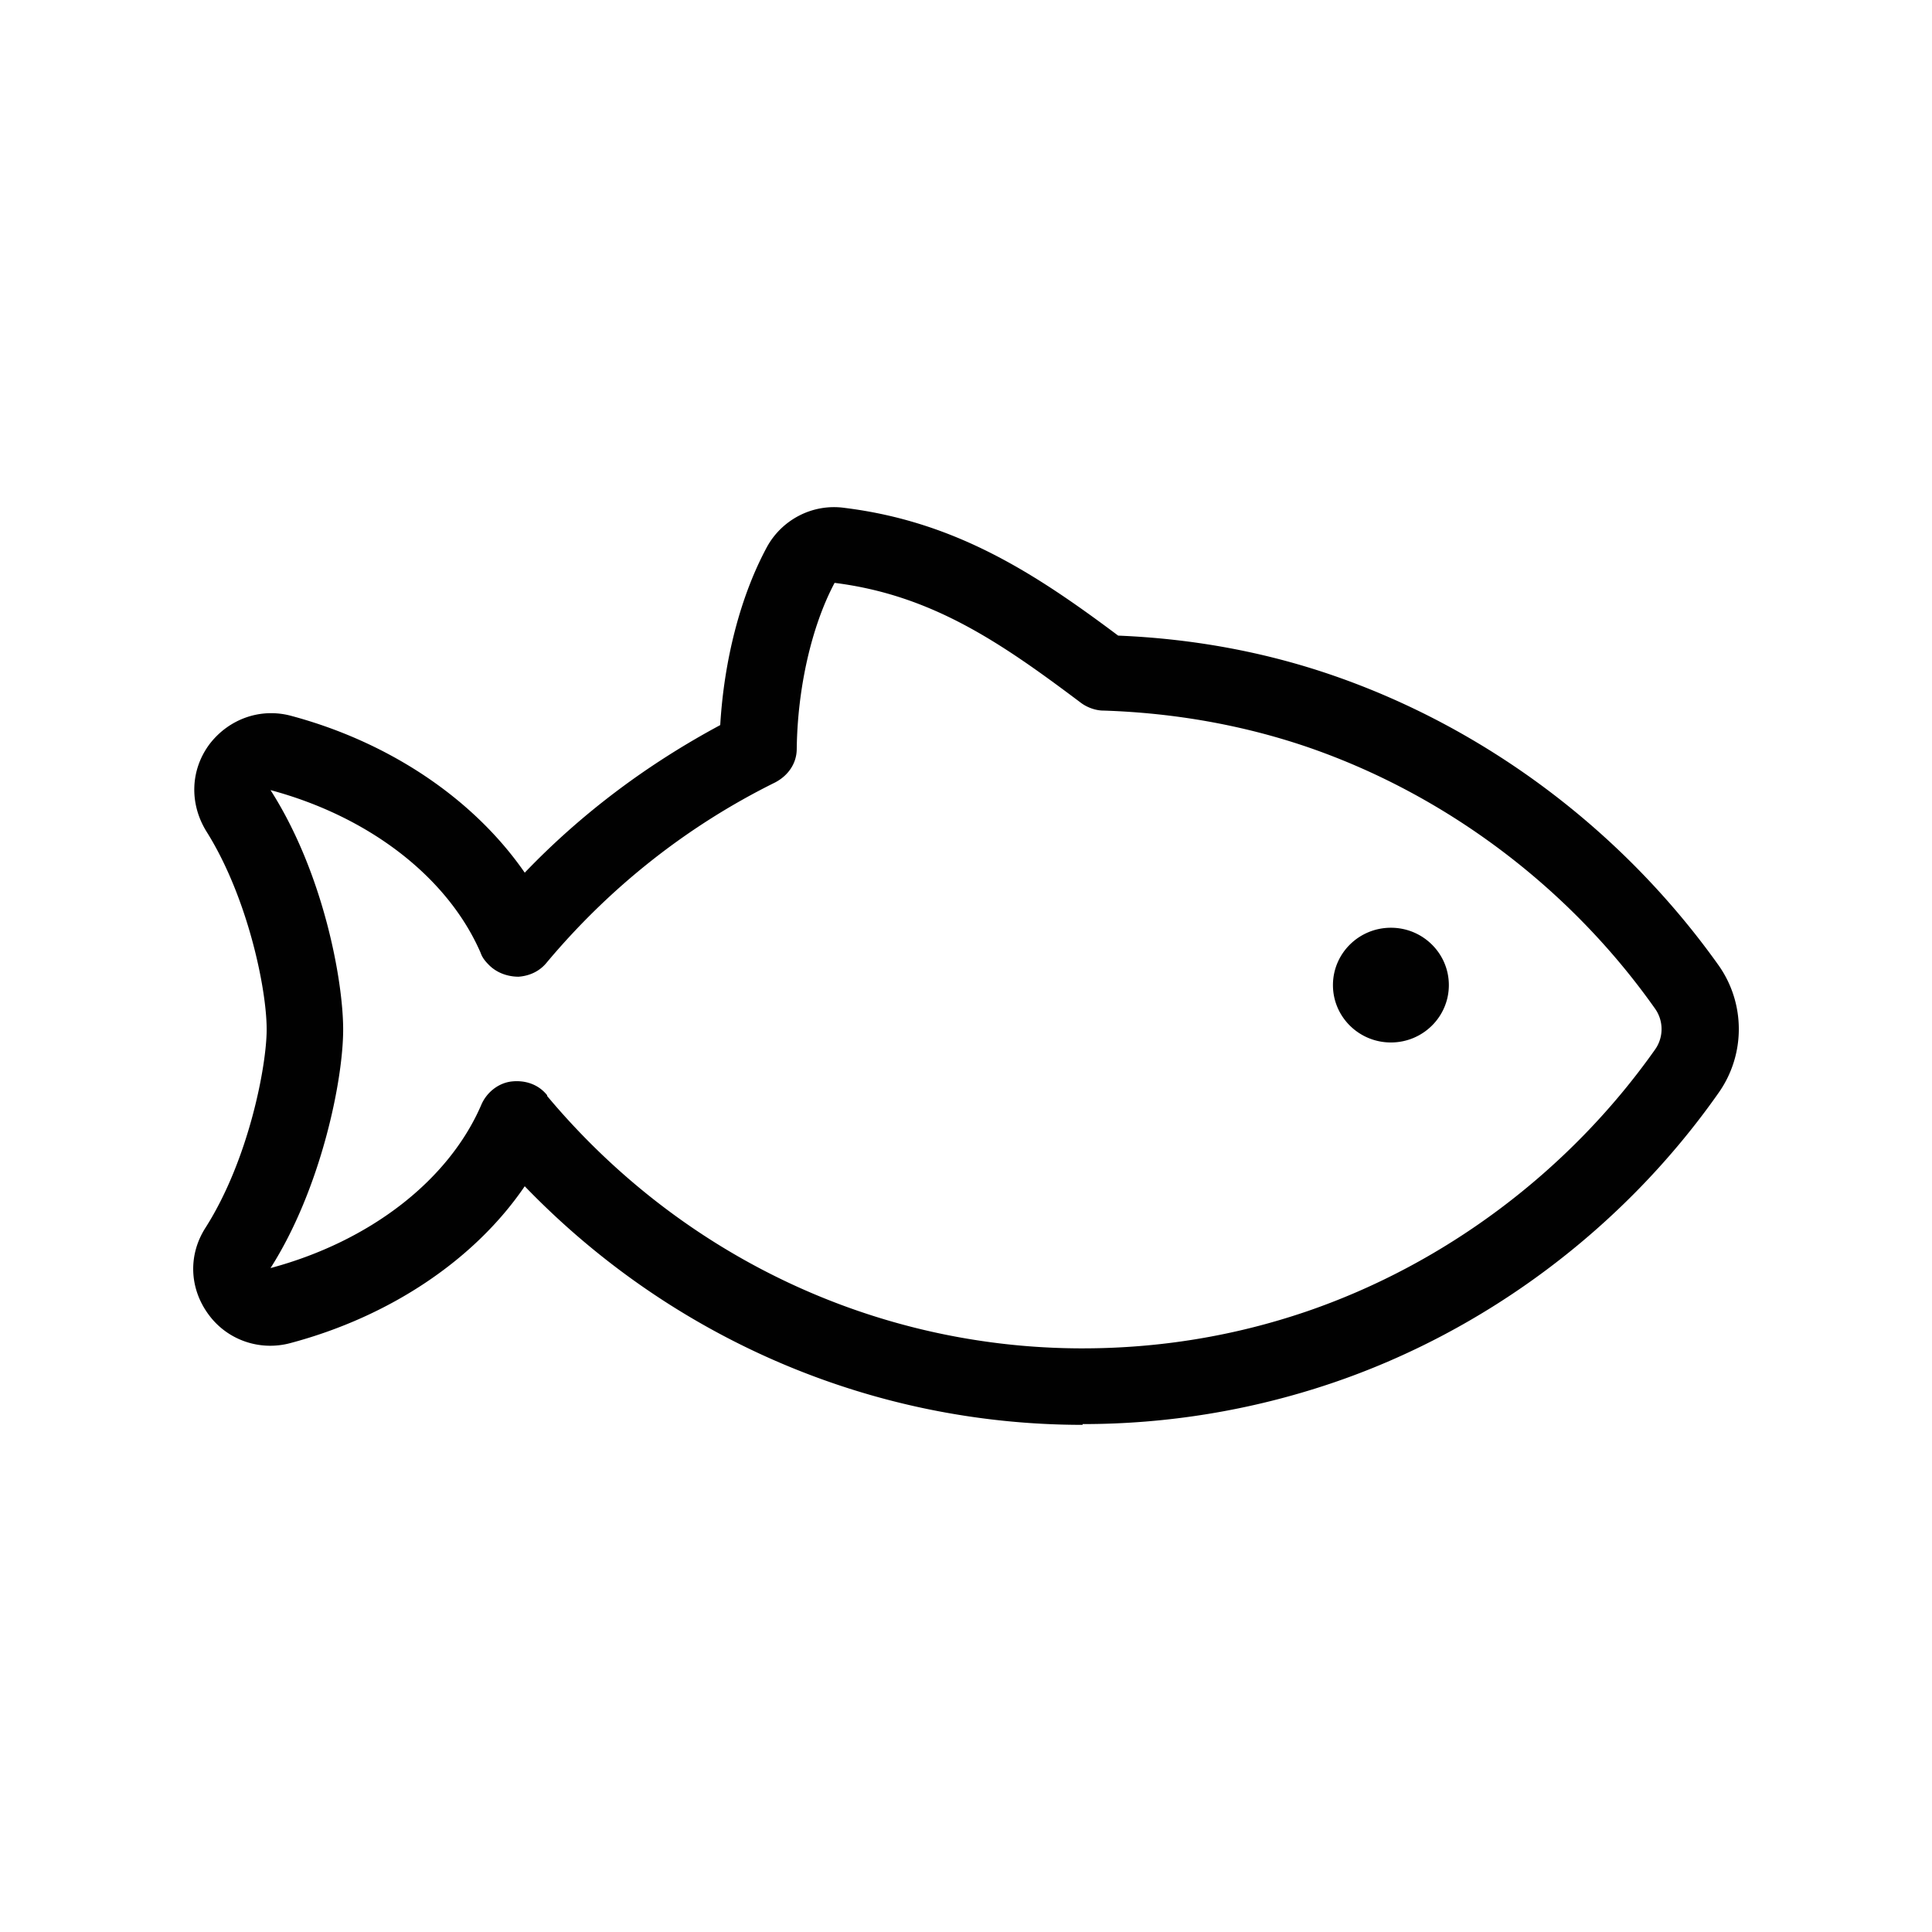 <?xml version="1.0" encoding="UTF-8"?>
<svg data-bbox="20 52.499 160.001 95.001" viewBox="0 0 200 200" height="266.668" width="266.668" xmlns="http://www.w3.org/2000/svg" data-type="color">
    <g>
        <path fill-rule="evenodd" fill="#010101" d="M54.32 122.8c15.198 15.754 35.914 24.7 57.751 24.7v-.079a80.4 80.4 0 0 0 25.676-4.196c15.997-5.383 30.315-16.071 40.154-30.084 2.8-3.958 2.8-9.263 0-13.221-9.918-13.934-24.156-24.621-40.154-30.084-6.959-2.375-14.318-3.721-21.996-4.038-8.559-6.413-16.797-11.796-28.315-13.221-3.359-.475-6.559 1.267-8.079 4.117-2.72 5.067-4.399 11.638-4.799 18.367-7.519 4.038-14.318 9.104-20.237 15.279-5.199-7.521-13.838-13.458-24.156-16.229-3.199-.871-6.479.317-8.479 2.929-2 2.692-2.08 6.175-.32 9.025 4.239 6.729 6.239 16.229 6.239 20.505 0 3.721-1.84 13.459-6.319 20.505-1.84 2.85-1.68 6.333.32 9.025 1.92 2.613 5.279 3.8 8.479 2.929 10.397-2.771 19.116-8.708 24.235-16.229m57.751 16.783c-21.357 0-41.513-9.5-55.431-26.125v-.079c-.88-1.108-2.24-1.583-3.679-1.425-1.36.158-2.56 1.108-3.119 2.375-3.359 7.838-11.518 14.171-21.837 16.942 5.199-8.154 7.519-19.396 7.519-24.7 0-4.988-2-16.15-7.519-24.779 10.318 2.771 18.397 9.104 21.757 16.862.16.475.48.871.88 1.267.8.792 1.92 1.188 3.04 1.188 1.12-.079 2.16-.554 2.88-1.425 6.559-7.838 14.558-14.171 23.676-18.683 1.36-.713 2.24-1.979 2.24-3.483.08-6.254 1.52-12.667 3.919-17.179 10.078 1.267 17.197 6.175 25.516 12.429.64.475 1.52.792 2.32.792 7.359.238 14.398 1.504 20.957 3.721 14.398 4.908 27.276 14.567 36.154 27.154.88 1.26.88 2.936 0 4.196-8.879 12.588-21.757 22.246-36.154 27.155-7.442 2.53-15.2 3.797-23.119 3.797m37.914-37.604c0 3.279-2.686 5.938-5.999 5.938s-5.999-2.658-5.999-5.938 2.686-5.938 5.999-5.938 5.999 2.659 5.999 5.938" data-color="1"/>
    </g>
</svg>
